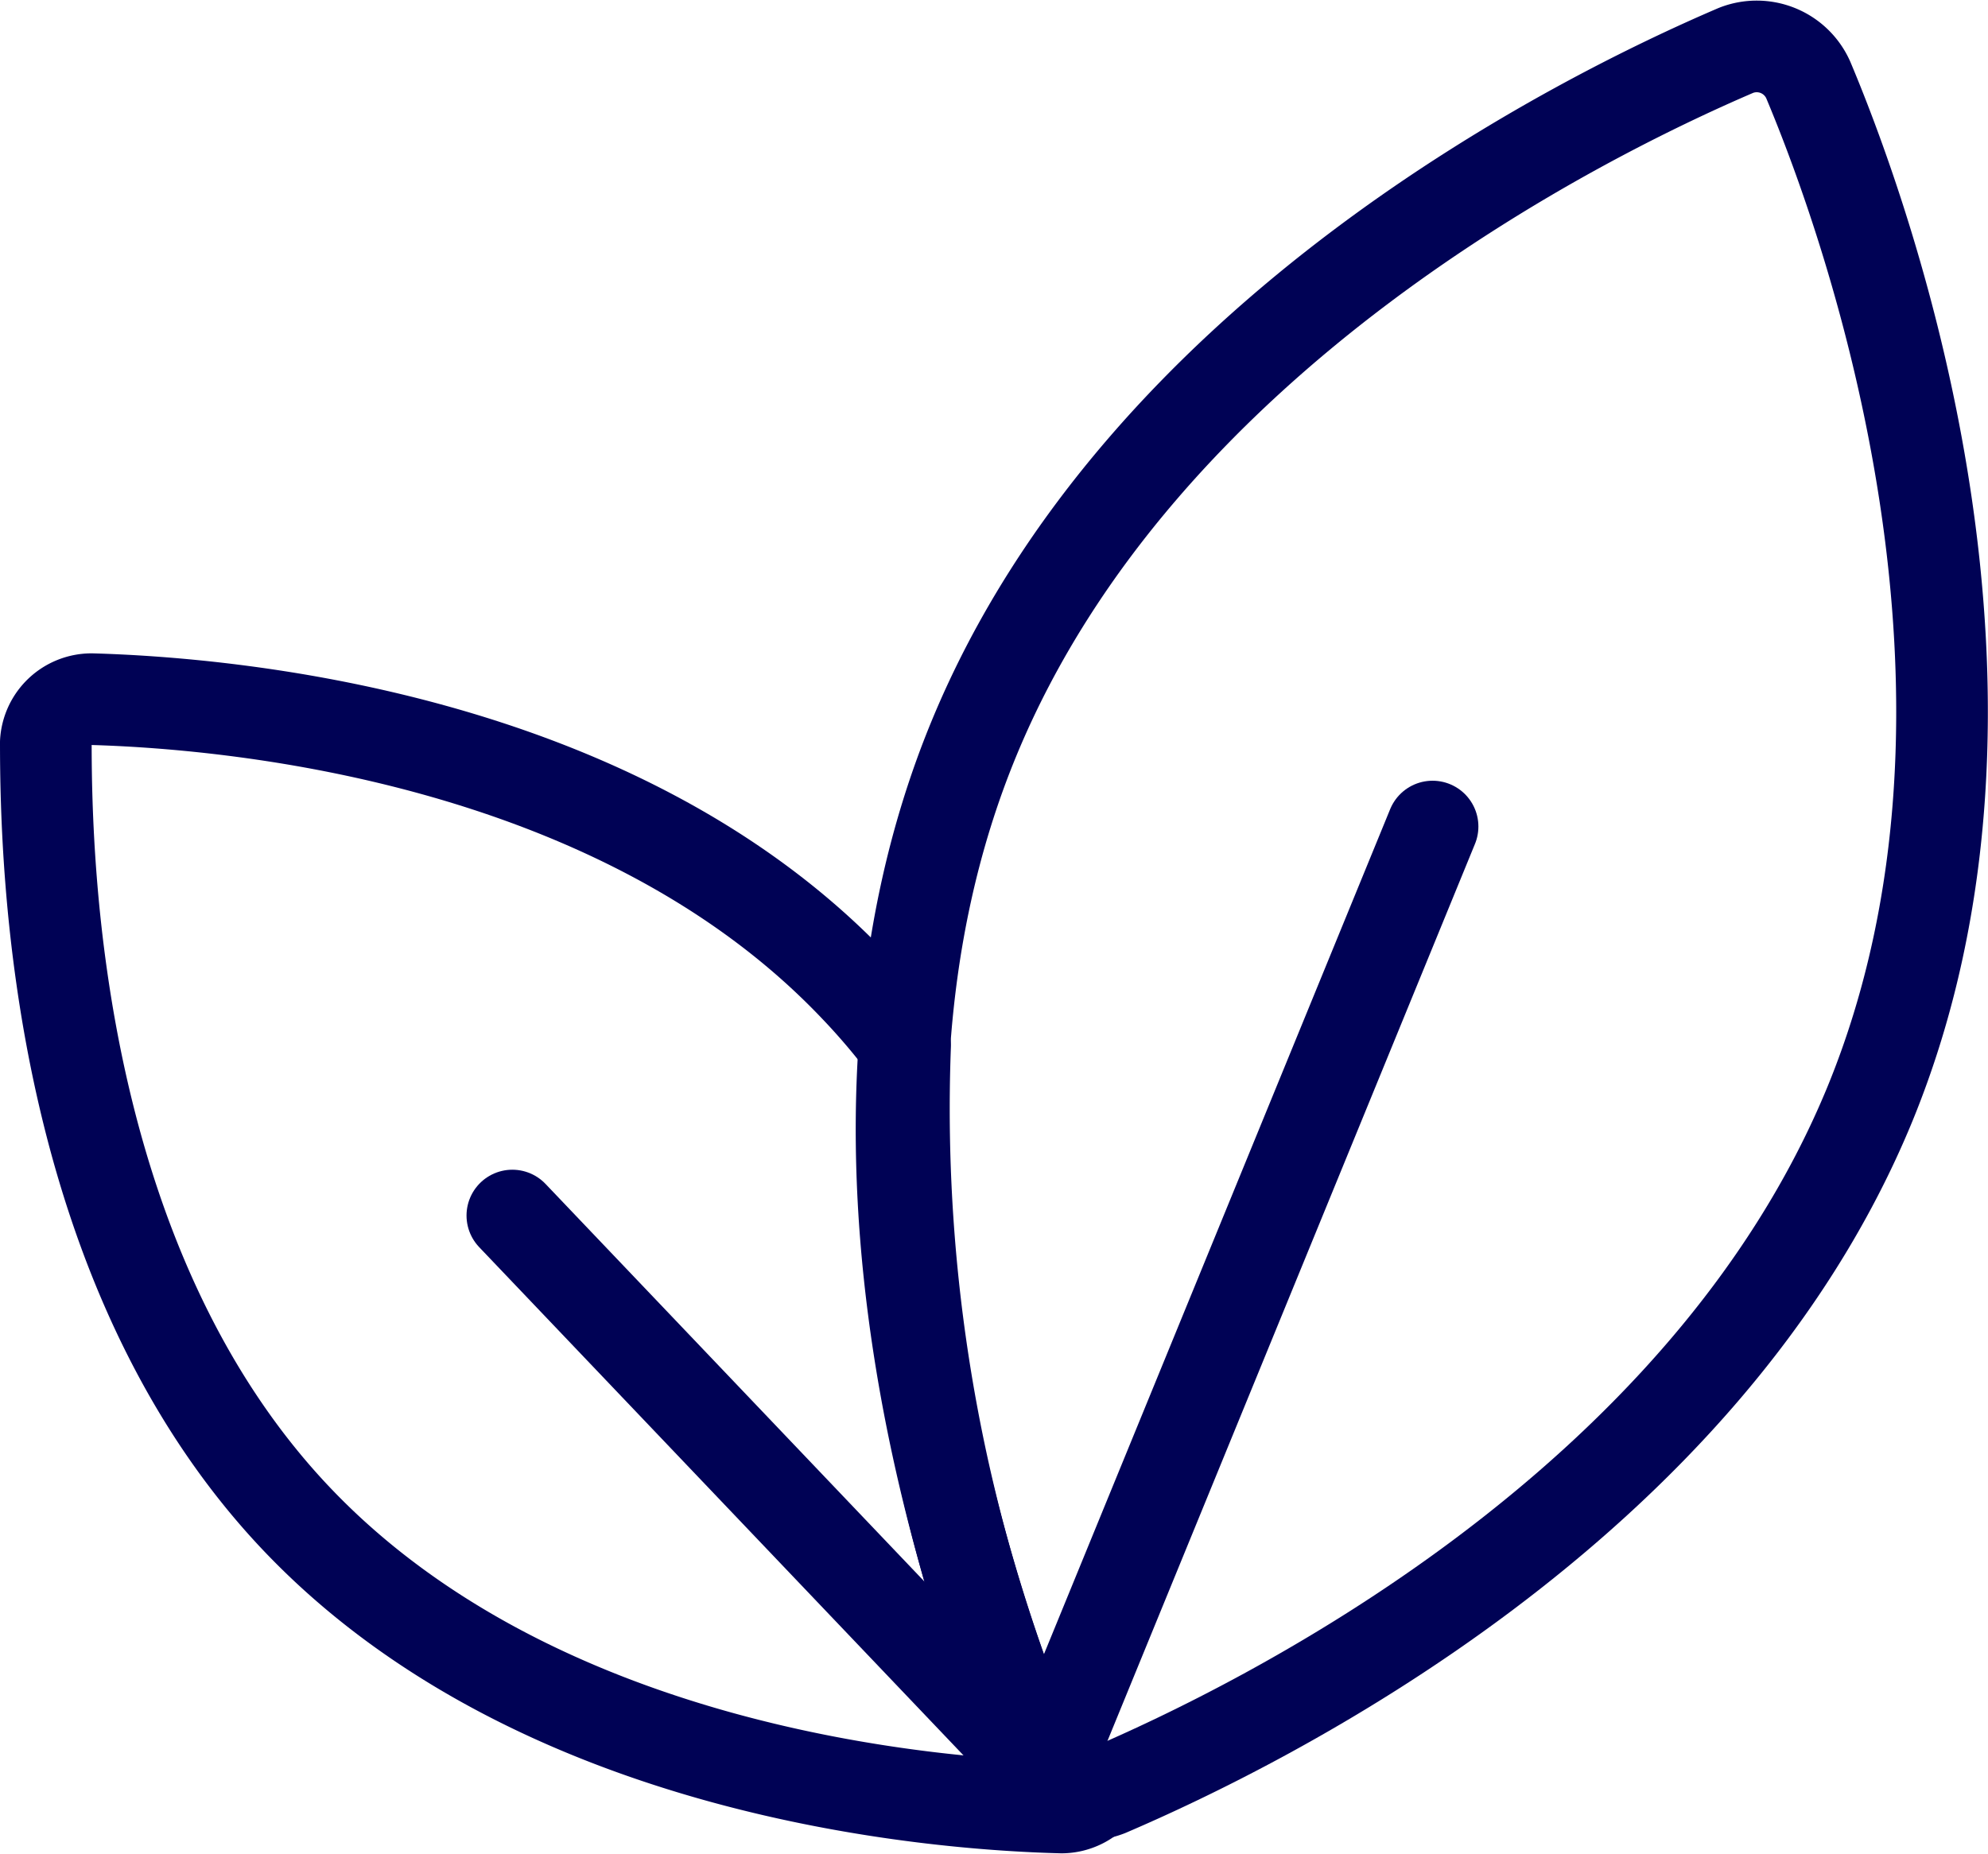 <svg xmlns="http://www.w3.org/2000/svg" width="15.3mm" height="14.27mm" viewBox="0 0 43.38 40.44">
  <defs>
    <style>
      .a {
        fill: none;
        stroke: #000255;
        stroke-linecap: round;
        stroke-linejoin: round;
        stroke-width: 2px;
      }
    </style>
  </defs>
  <g>
    <line class="a" x1="11.18" y1="26.52" x2="23.27" y2="39.21"/>
    <line class="a" x1="31.26" y1="18.03" x2="22.92" y2="38.39"/>
    <path class="a" d="M40.81,24.07c-3.63,8.85-13.34,13.59-16.63,15a1.23,1.23,0,0,1-1.58-.65c-1.37-3.29-5-13.49-1.34-22.33s13.33-13.59,16.62-15a1.23,1.23,0,0,1,1.58.65C40.83,5,44.43,15.22,40.81,24.07Z"/>
    <path class="a" d="M22.6,38.4a36.56,36.56,0,0,1-2.85-15.59,14.49,14.49,0,0,0-1.08-1.27C13.42,16,4.83,15.33,2,15.25a1,1,0,0,0-1,.94C1,19,1.23,27.64,6.49,33.16s13.84,6.21,16.68,6.28a1,1,0,0,0,.74-.34A1.21,1.21,0,0,1,22.6,38.4Z"/>
  </g>
</svg>
